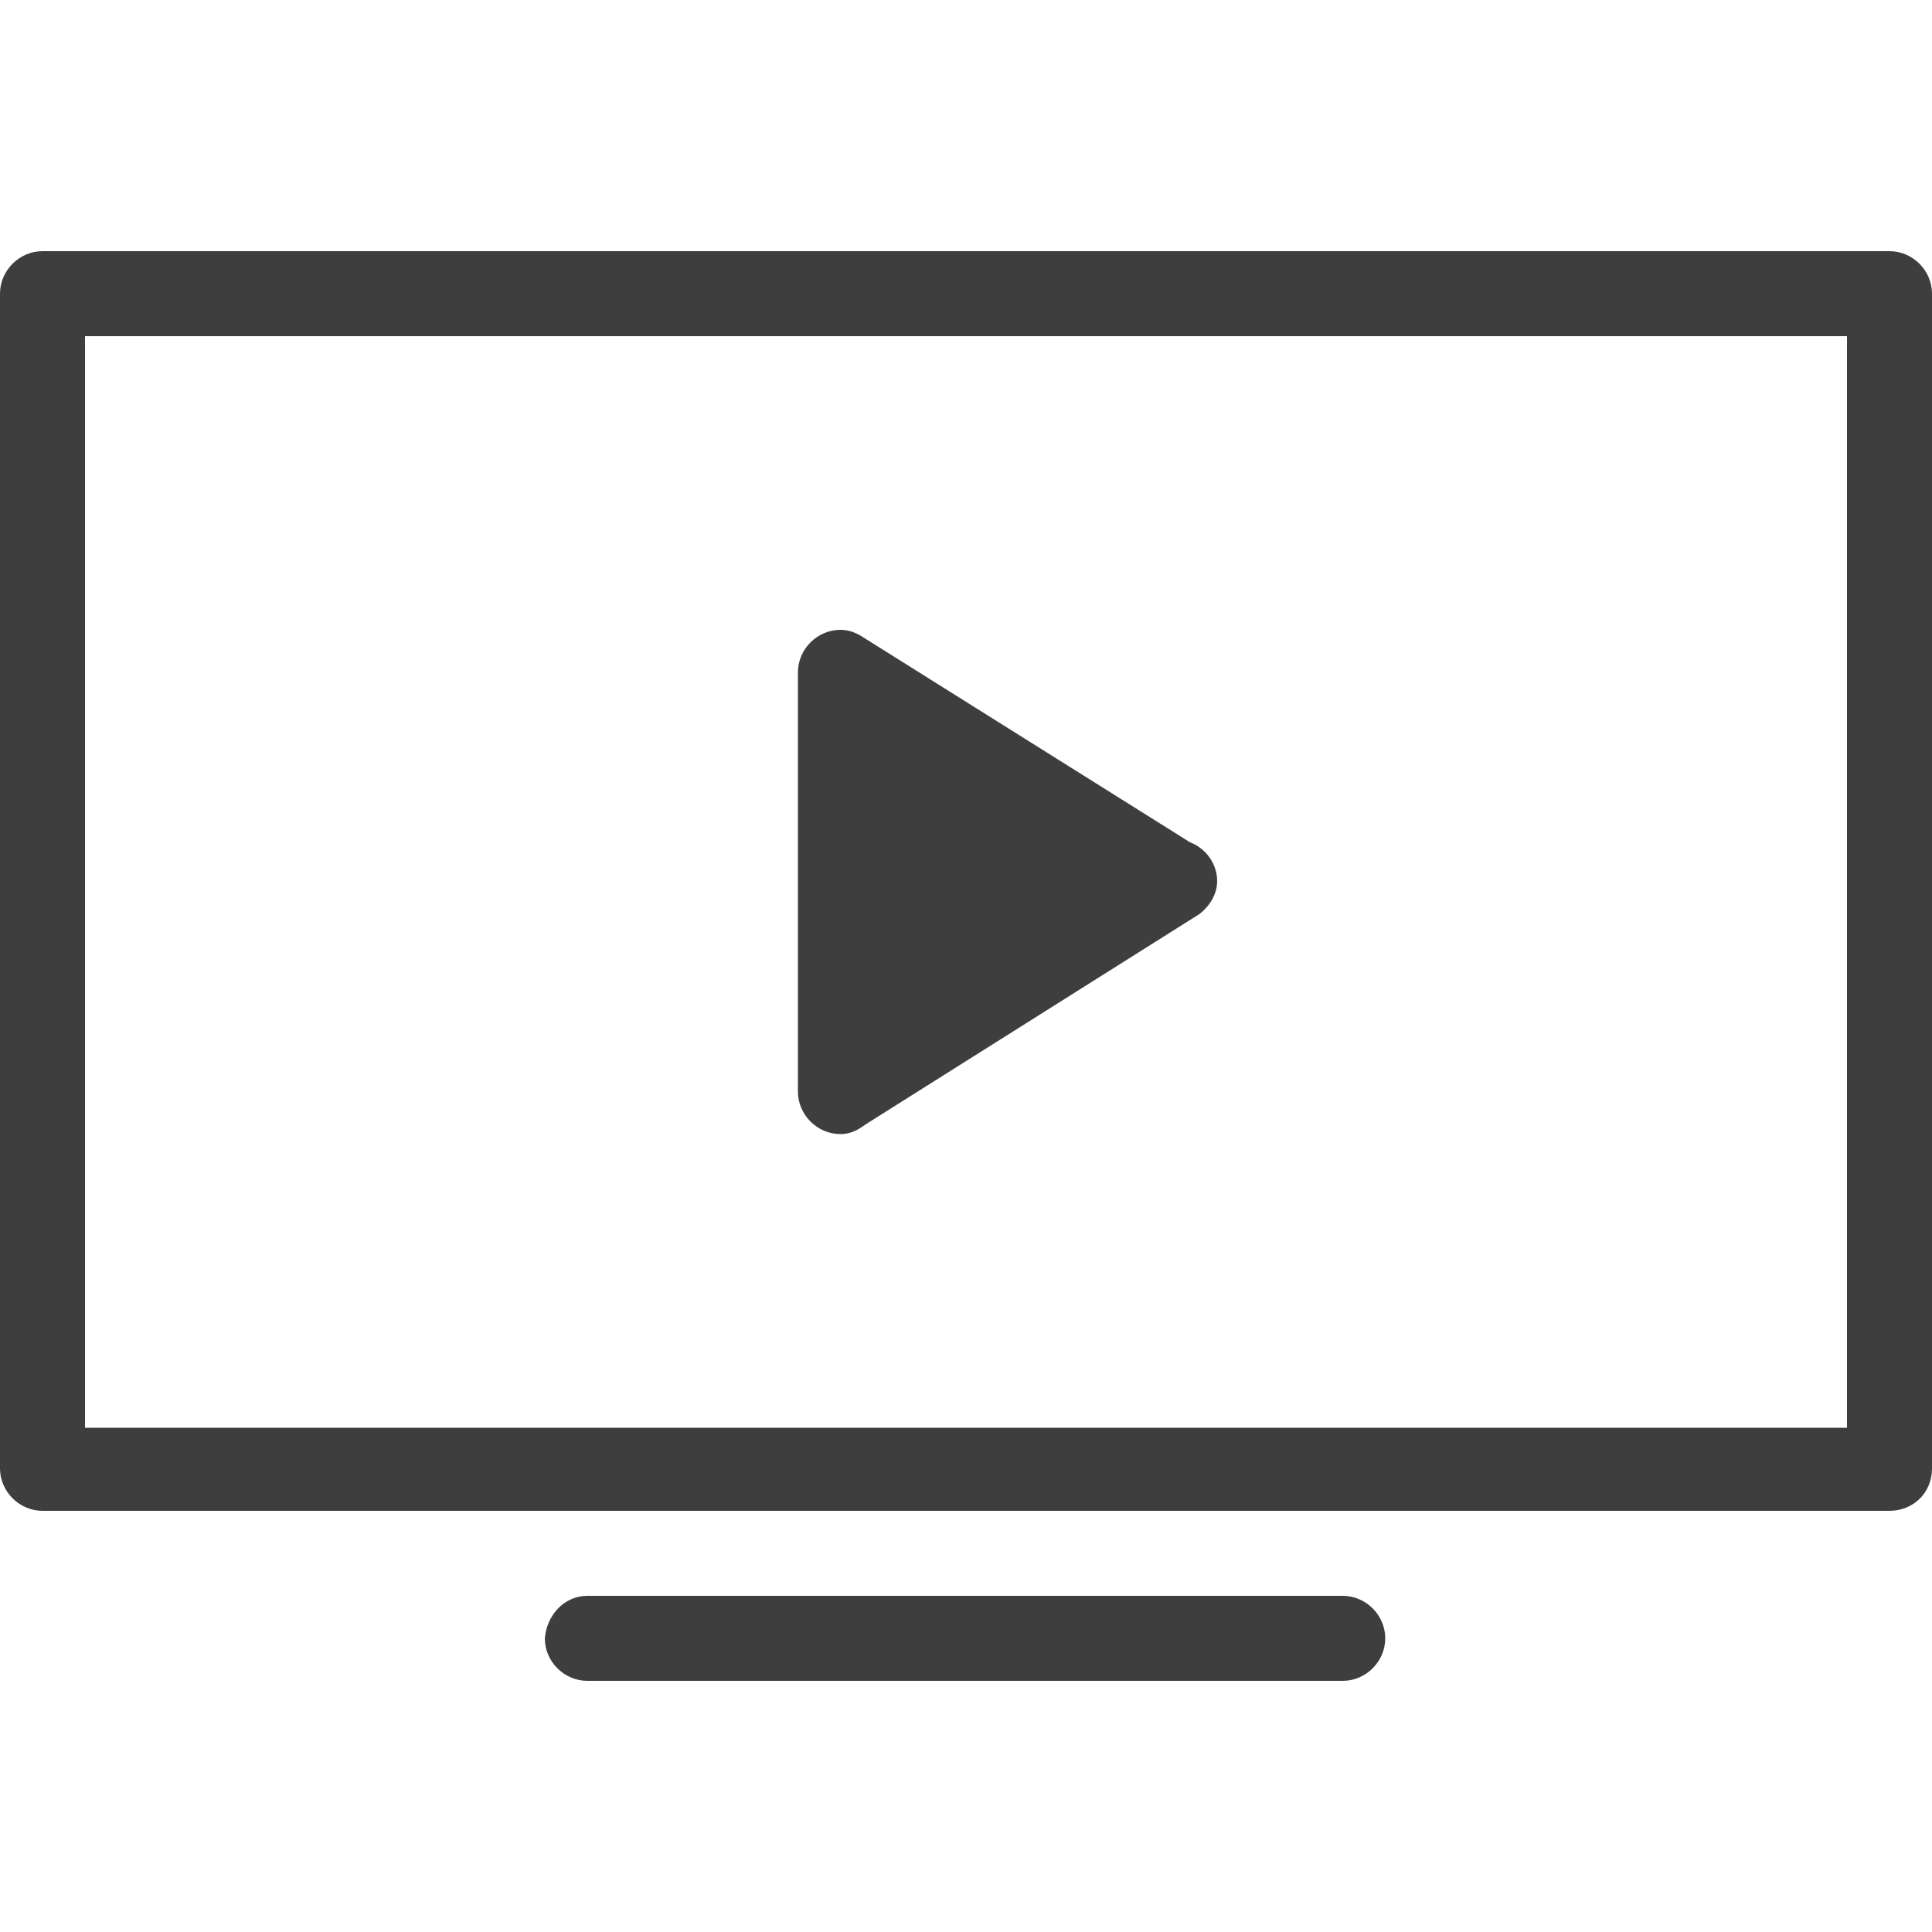 <?xml version="1.0" encoding="utf-8"?>
<!-- Generator: Adobe Illustrator 26.0.1, SVG Export Plug-In . SVG Version: 6.00 Build 0)  -->
<svg version="1.1" id="Livello_1" xmlns="http://www.w3.org/2000/svg" xmlns:xlink="http://www.w3.org/1999/xlink" x="0px" y="0px"
	 viewBox="0 0 100 100" style="enable-background:new 0 0 100 100;" xml:space="preserve">
<style type="text/css">
	.st0{fill-rule:evenodd;clip-rule:evenodd;fill:#3E3E3E;}
</style>
<path class="st0" d="M97.8,78.2H2.2c-1.2,0-2.2-1-2.2-2.2V15.2c0-1.2,1-2.2,2.2-2.2h95.6c1.2,0,2.2,1,2.2,2.2v60.8
	C100,77.3,99,78.2,97.8,78.2z M95.6,17.4H4.4v56.5h91.2V17.4z M43.5,32.6c0.5,0,0.9,0.2,1.2,0.4l16.9,10.6c0.8,0.3,1.4,1.1,1.4,2
	c0,0.7-0.4,1.3-0.9,1.7L44.8,58.2c-0.4,0.3-0.8,0.5-1.3,0.5c-1.2,0-2.2-1-2.2-2.2V34.8C41.3,33.6,42.3,32.6,43.5,32.6z M30.4,82.6
	h39.1c1.2,0,2.2,1,2.2,2.2c0,1.2-1,2.2-2.2,2.2H30.4c-1.2,0-2.2-1-2.2-2.2C28.3,83.6,29.2,82.6,30.4,82.6z"/>
</svg>
